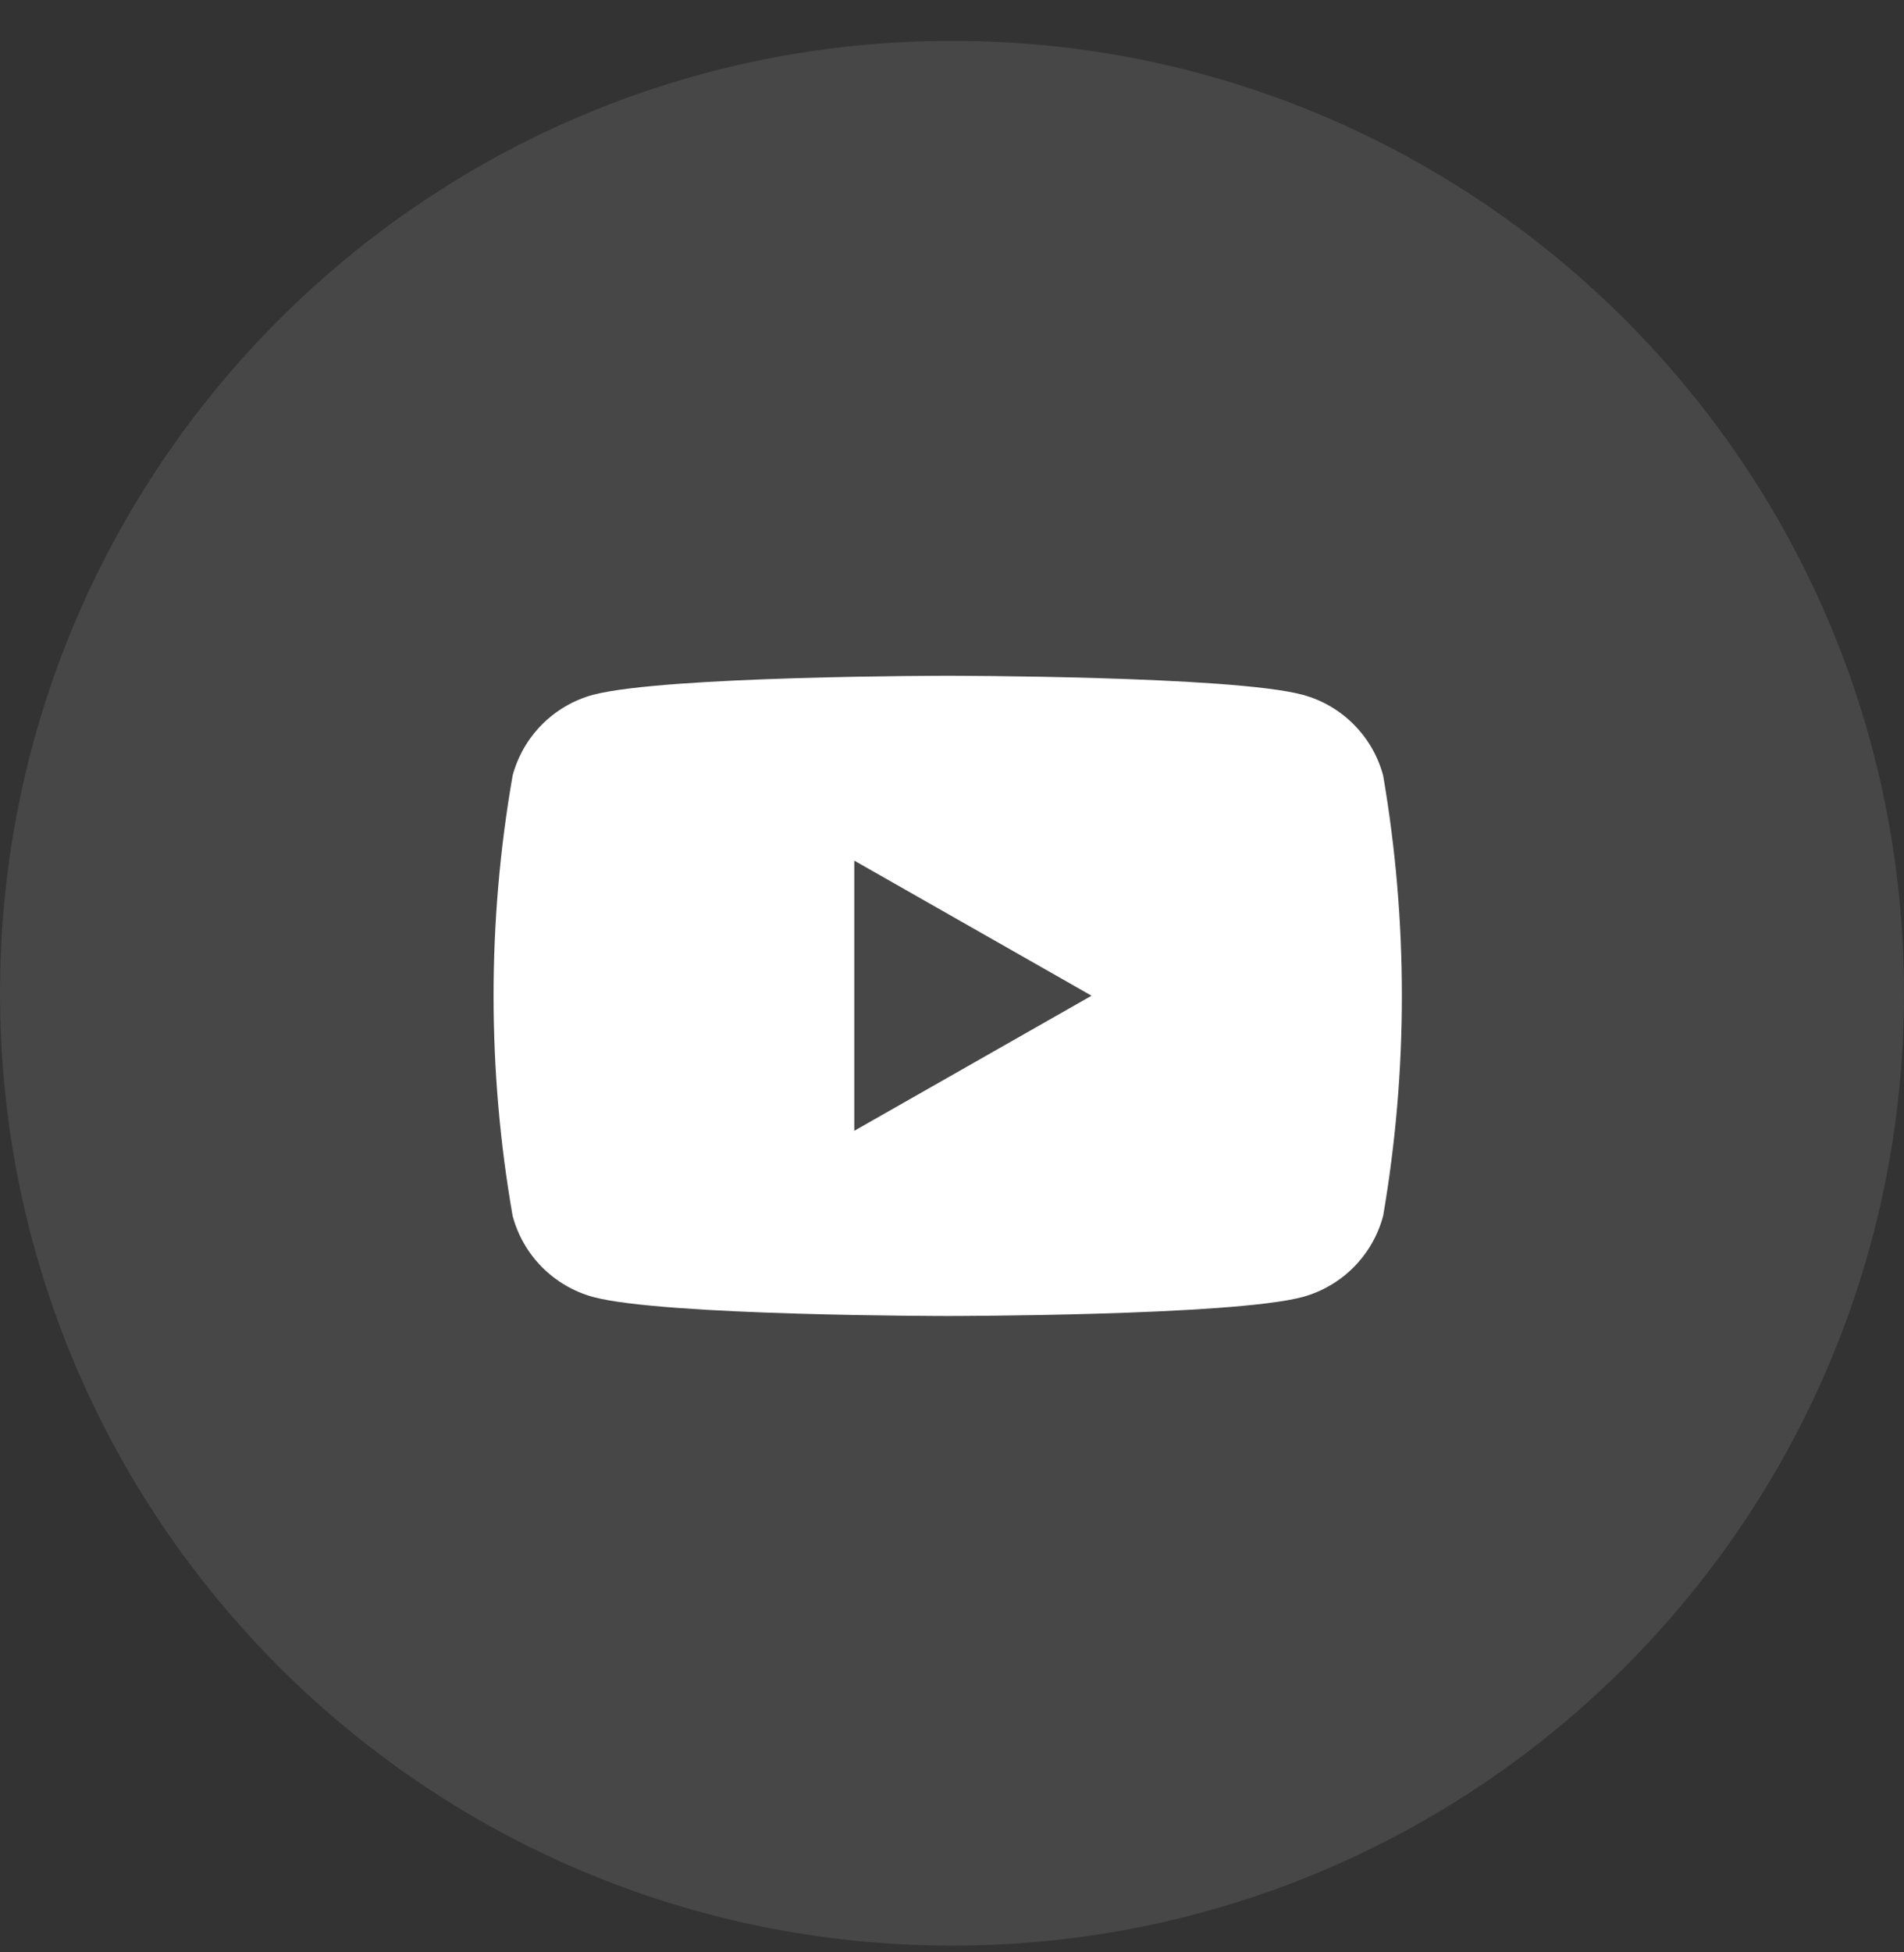 <svg width="40" height="41" viewBox="0 0 40 41" fill="none" xmlns="http://www.w3.org/2000/svg">
<rect x="0" y="0" width="40" height="41" fill="#333333" stroke="none"/>
<path d="M40 20.858C40 31.904 31.046 40.858 20 40.858C8.954 40.858 0 31.904 0 20.858C0 9.812 8.954 0.858 20 0.858C31.046 0.858 40 9.812 40 20.858Z" fill="white" fill-opacity="0.1"/>
<path d="M29.058 16.287C28.95 15.882 28.737 15.511 28.44 15.214C28.144 14.916 27.775 14.701 27.369 14.591C25.888 14.191 19.91 14.191 19.91 14.191C19.91 14.191 13.984 14.191 12.458 14.591C12.053 14.701 11.684 14.916 11.387 15.214C11.091 15.511 10.878 15.882 10.769 16.287C10.236 19.346 10.236 22.474 10.769 25.532C10.877 25.939 11.09 26.31 11.386 26.609C11.683 26.908 12.052 27.124 12.458 27.236C13.94 27.636 19.91 27.636 19.91 27.636C19.91 27.636 25.88 27.636 27.369 27.236C27.775 27.124 28.145 26.908 28.441 26.609C28.737 26.31 28.95 25.939 29.058 25.532C29.582 22.473 29.582 19.347 29.058 16.287ZM17.947 23.747V18.073L22.932 20.91L17.947 23.747Z" fill="white"/>
</svg>
